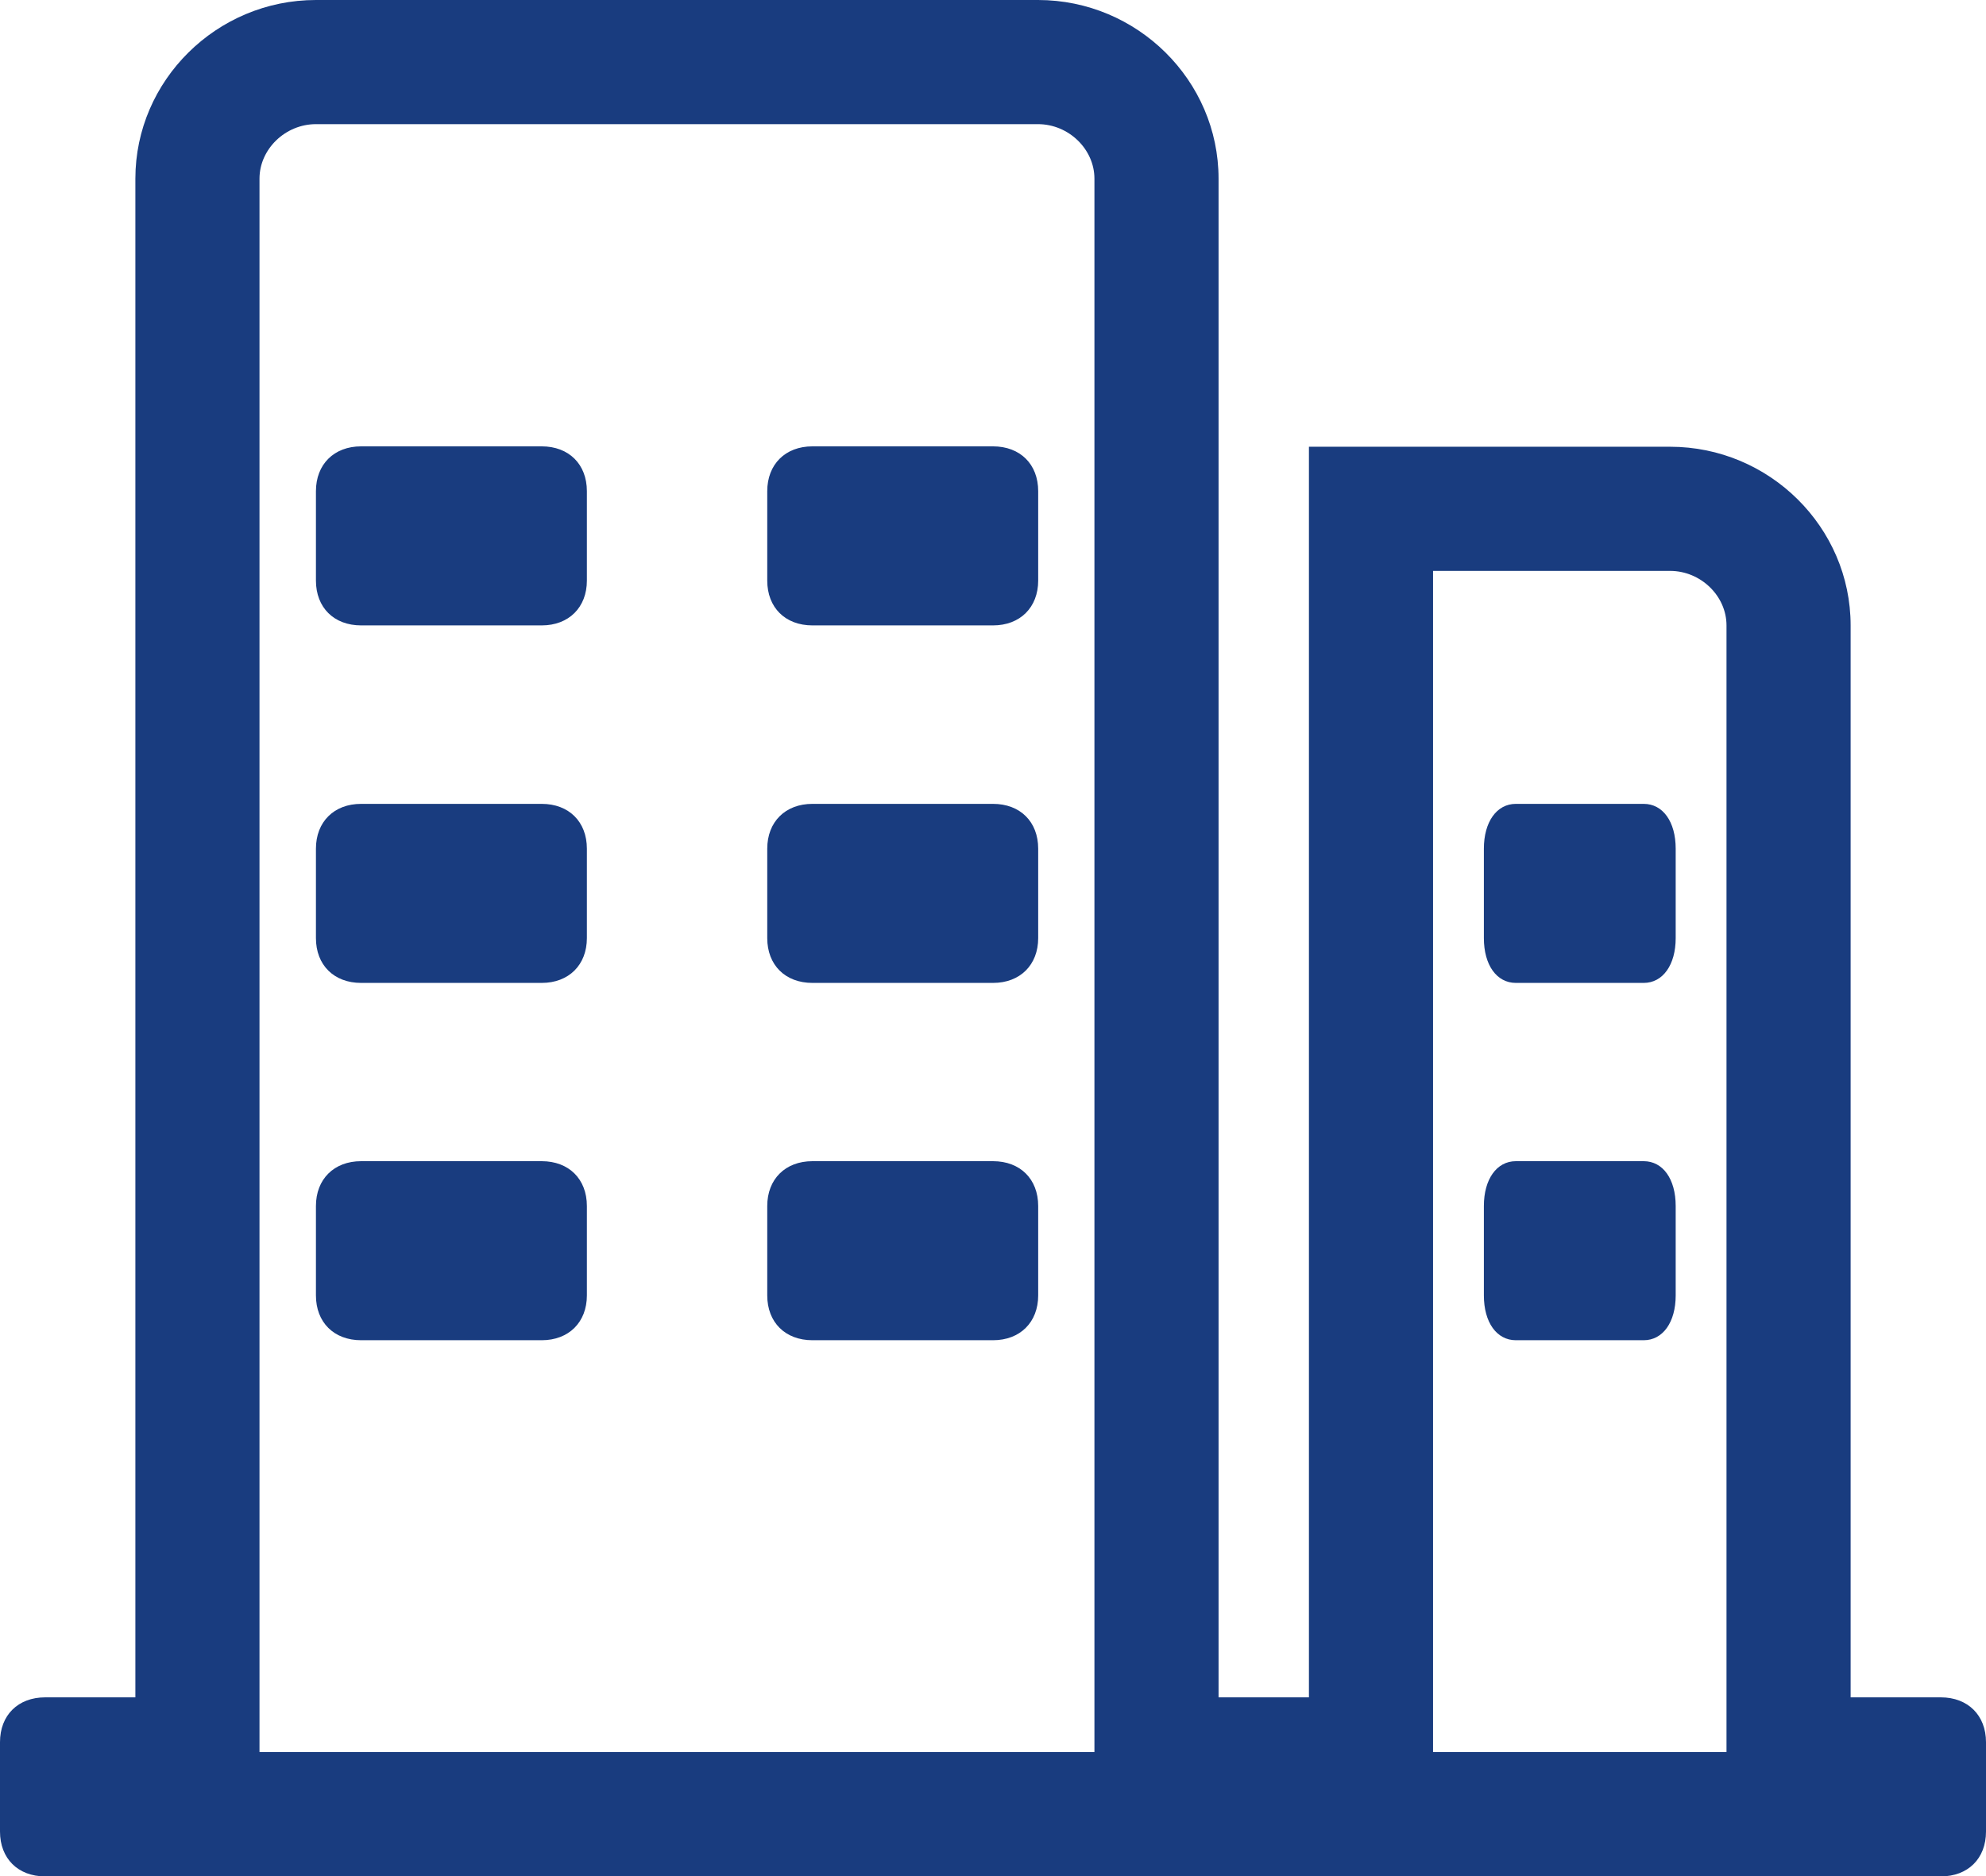<svg 
 xmlns="http://www.w3.org/2000/svg"
 xmlns:xlink="http://www.w3.org/1999/xlink"
 width="600px" height="567px">
<path fill-rule="evenodd"  fill="rgb(25, 60, 127)"
 d="M586.348,566.999 L13.652,566.999 C5.391,566.999 -0.000,561.548 -0.000,553.459 L-0.000,526.437 C-0.000,518.289 5.449,512.896 13.652,512.896 L40.898,512.896 L40.898,53.986 C40.898,24.326 65.449,0.000 95.449,0.000 L313.594,0.000 C343.594,0.000 368.145,24.326 368.145,53.986 L368.145,512.896 L395.449,512.896 L395.449,134.994 L504.551,134.994 C534.551,134.994 559.102,159.320 559.102,188.980 L559.102,512.896 L586.348,512.896 C594.551,512.896 600.000,518.348 600.000,526.437 L600.000,553.459 C600.000,561.607 594.551,566.999 586.348,566.999 ZM330.644,53.986 C330.644,45.076 322.852,37.515 313.594,37.515 L95.449,37.515 C86.191,37.515 78.398,45.076 78.398,53.986 L78.398,529.426 L330.644,529.426 L330.644,53.986 ZM521.602,188.980 C521.602,180.071 513.809,172.509 504.551,172.509 L432.949,172.509 L432.949,529.426 L521.602,529.426 L521.602,188.980 ZM457.969,242.908 L496.582,242.908 C502.383,242.908 506.250,248.300 506.250,256.448 L506.250,283.471 C506.250,291.560 502.383,297.011 496.582,297.011 L457.969,297.011 C452.168,297.011 448.301,291.618 448.301,283.471 L448.301,256.448 C448.301,248.359 452.168,242.908 457.969,242.908 ZM457.969,350.880 L496.582,350.880 C502.383,350.880 506.250,356.272 506.250,364.420 L506.250,391.442 C506.250,399.532 502.383,404.983 496.582,404.983 L457.969,404.983 C452.168,404.983 448.301,399.590 448.301,391.442 L448.301,364.420 C448.301,356.331 452.168,350.880 457.969,350.880 ZM109.102,134.877 L163.652,134.877 C171.855,134.877 177.305,140.270 177.305,148.418 L177.305,175.440 C177.305,183.529 171.855,188.980 163.652,188.980 L109.102,188.980 C100.898,188.980 95.449,183.588 95.449,175.440 L95.449,148.418 C95.449,140.329 100.898,134.877 109.102,134.877 ZM109.102,242.908 L163.652,242.908 C171.855,242.908 177.305,248.300 177.305,256.448 L177.305,283.471 C177.305,291.560 171.855,297.011 163.652,297.011 L109.102,297.011 C100.898,297.011 95.449,291.618 95.449,283.471 L95.449,256.448 C95.449,248.359 100.898,242.908 109.102,242.908 ZM109.102,350.880 L163.652,350.880 C171.855,350.880 177.305,356.272 177.305,364.420 L177.305,391.442 C177.305,399.532 171.855,404.983 163.652,404.983 L109.102,404.983 C100.898,404.983 95.449,399.590 95.449,391.442 L95.449,364.420 C95.449,356.331 100.898,350.880 109.102,350.880 ZM245.449,134.877 L300.000,134.877 C308.203,134.877 313.652,140.270 313.652,148.418 L313.652,175.440 C313.652,183.529 308.203,188.980 300.000,188.980 L245.449,188.980 C237.246,188.980 231.797,183.588 231.797,175.440 L231.797,148.418 C231.797,140.329 237.246,134.877 245.449,134.877 ZM245.449,242.908 L300.000,242.908 C308.203,242.908 313.652,248.300 313.652,256.448 L313.652,283.471 C313.652,291.560 308.203,297.011 300.000,297.011 L245.449,297.011 C237.246,297.011 231.797,291.618 231.797,283.471 L231.797,256.448 C231.797,248.359 237.246,242.908 245.449,242.908 ZM245.449,350.880 L300.000,350.880 C308.203,350.880 313.652,356.272 313.652,364.420 L313.652,391.442 C313.652,399.532 308.203,404.983 300.000,404.983 L245.449,404.983 C237.246,404.983 231.797,399.590 231.797,391.442 L231.797,364.420 C231.797,356.331 237.246,350.880 245.449,350.880 Z"/>
</svg>